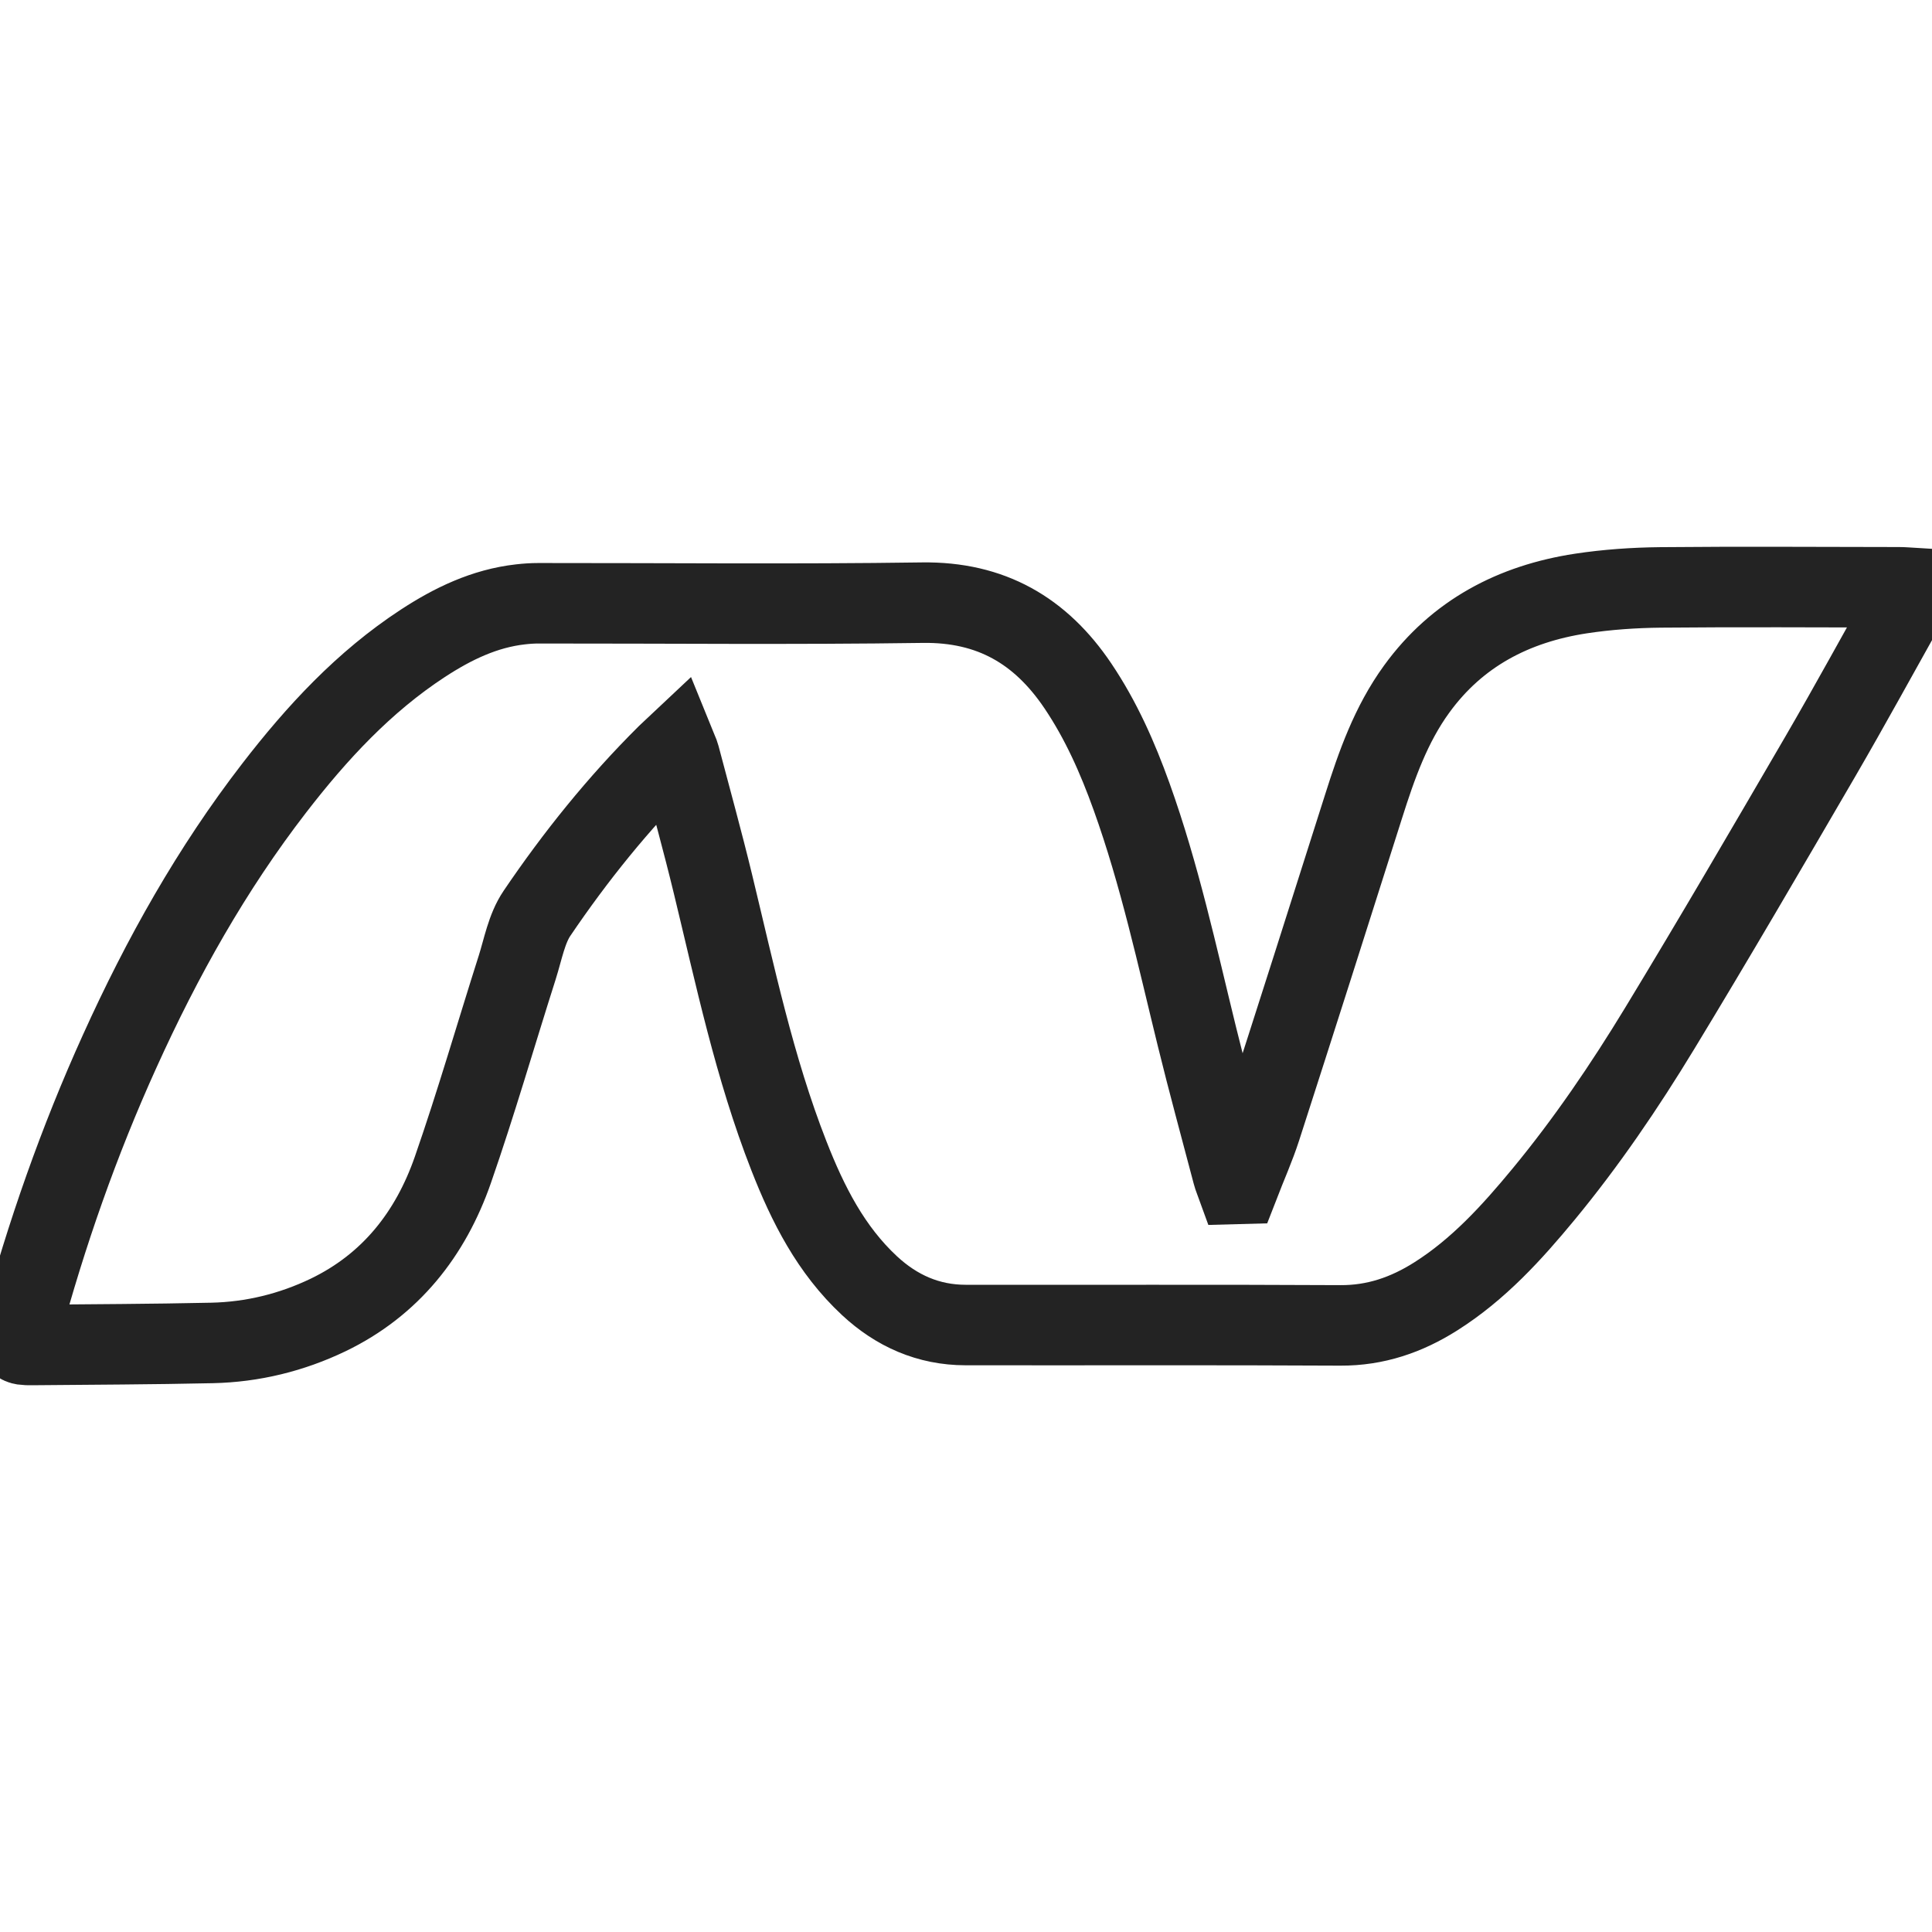 <svg width="48" height="48" viewBox="0 0 48 48" fill="none" xmlns="http://www.w3.org/2000/svg">
<g clip-path="url(#clip0_1680_23)">
<path fill-rule="evenodd" clip-rule="evenodd" d="M30.791 29.412C30.97 28.95 31.174 28.495 31.326 28.024C32.184 25.363 33.033 22.699 33.878 20.033C34.202 19.009 34.557 18.001 35.196 17.121C36.205 15.73 37.611 15.001 39.276 14.746C39.929 14.647 40.595 14.601 41.256 14.594C43.231 14.575 45.207 14.589 47.182 14.591C47.287 14.591 47.392 14.601 47.541 14.61C47.493 14.724 47.467 14.807 47.425 14.882C46.691 16.192 45.972 17.51 45.218 18.807C43.903 21.065 42.587 23.323 41.231 25.556C40.361 26.988 39.418 28.376 38.348 29.672C37.559 30.627 36.728 31.541 35.669 32.21C34.947 32.667 34.176 32.934 33.3 32.929C30.196 32.912 27.092 32.925 23.988 32.92C23.065 32.919 22.275 32.567 21.604 31.944C20.643 31.051 20.069 29.915 19.6 28.716C18.743 26.528 18.264 24.234 17.713 21.961C17.455 20.896 17.162 19.84 16.883 18.782C16.865 18.713 16.829 18.649 16.789 18.55L16.573 18.753C15.362 19.956 14.296 21.281 13.342 22.69C13.082 23.074 12.995 23.58 12.85 24.037C12.316 25.713 11.829 27.405 11.251 29.066C10.697 30.657 9.704 31.922 8.152 32.67C7.244 33.106 6.275 33.343 5.268 33.365C3.776 33.398 2.282 33.402 0.79 33.416C0.433 33.419 0.416 33.39 0.509 33.044C1.149 30.668 1.96 28.352 2.977 26.11C4.024 23.797 5.258 21.592 6.813 19.578C7.872 18.206 9.041 16.941 10.504 15.984C11.246 15.499 12.035 15.116 12.933 15.015C13.081 14.998 13.23 14.988 13.379 14.988C16.558 14.986 19.738 15.019 22.916 14.973C24.622 14.949 25.856 15.669 26.78 17.041C27.355 17.895 27.767 18.827 28.113 19.79C28.811 21.731 29.244 23.745 29.735 25.744C30.015 26.888 30.328 28.024 30.627 29.164C30.649 29.249 30.686 29.331 30.716 29.414L30.791 29.412Z" stroke="#232323" stroke-width="2"/>
</g>
<defs>
<clipPath id="clip0_1680_23">
<rect width="48" height="48" fill="white"/>
</clipPath>
</defs>
</svg>
